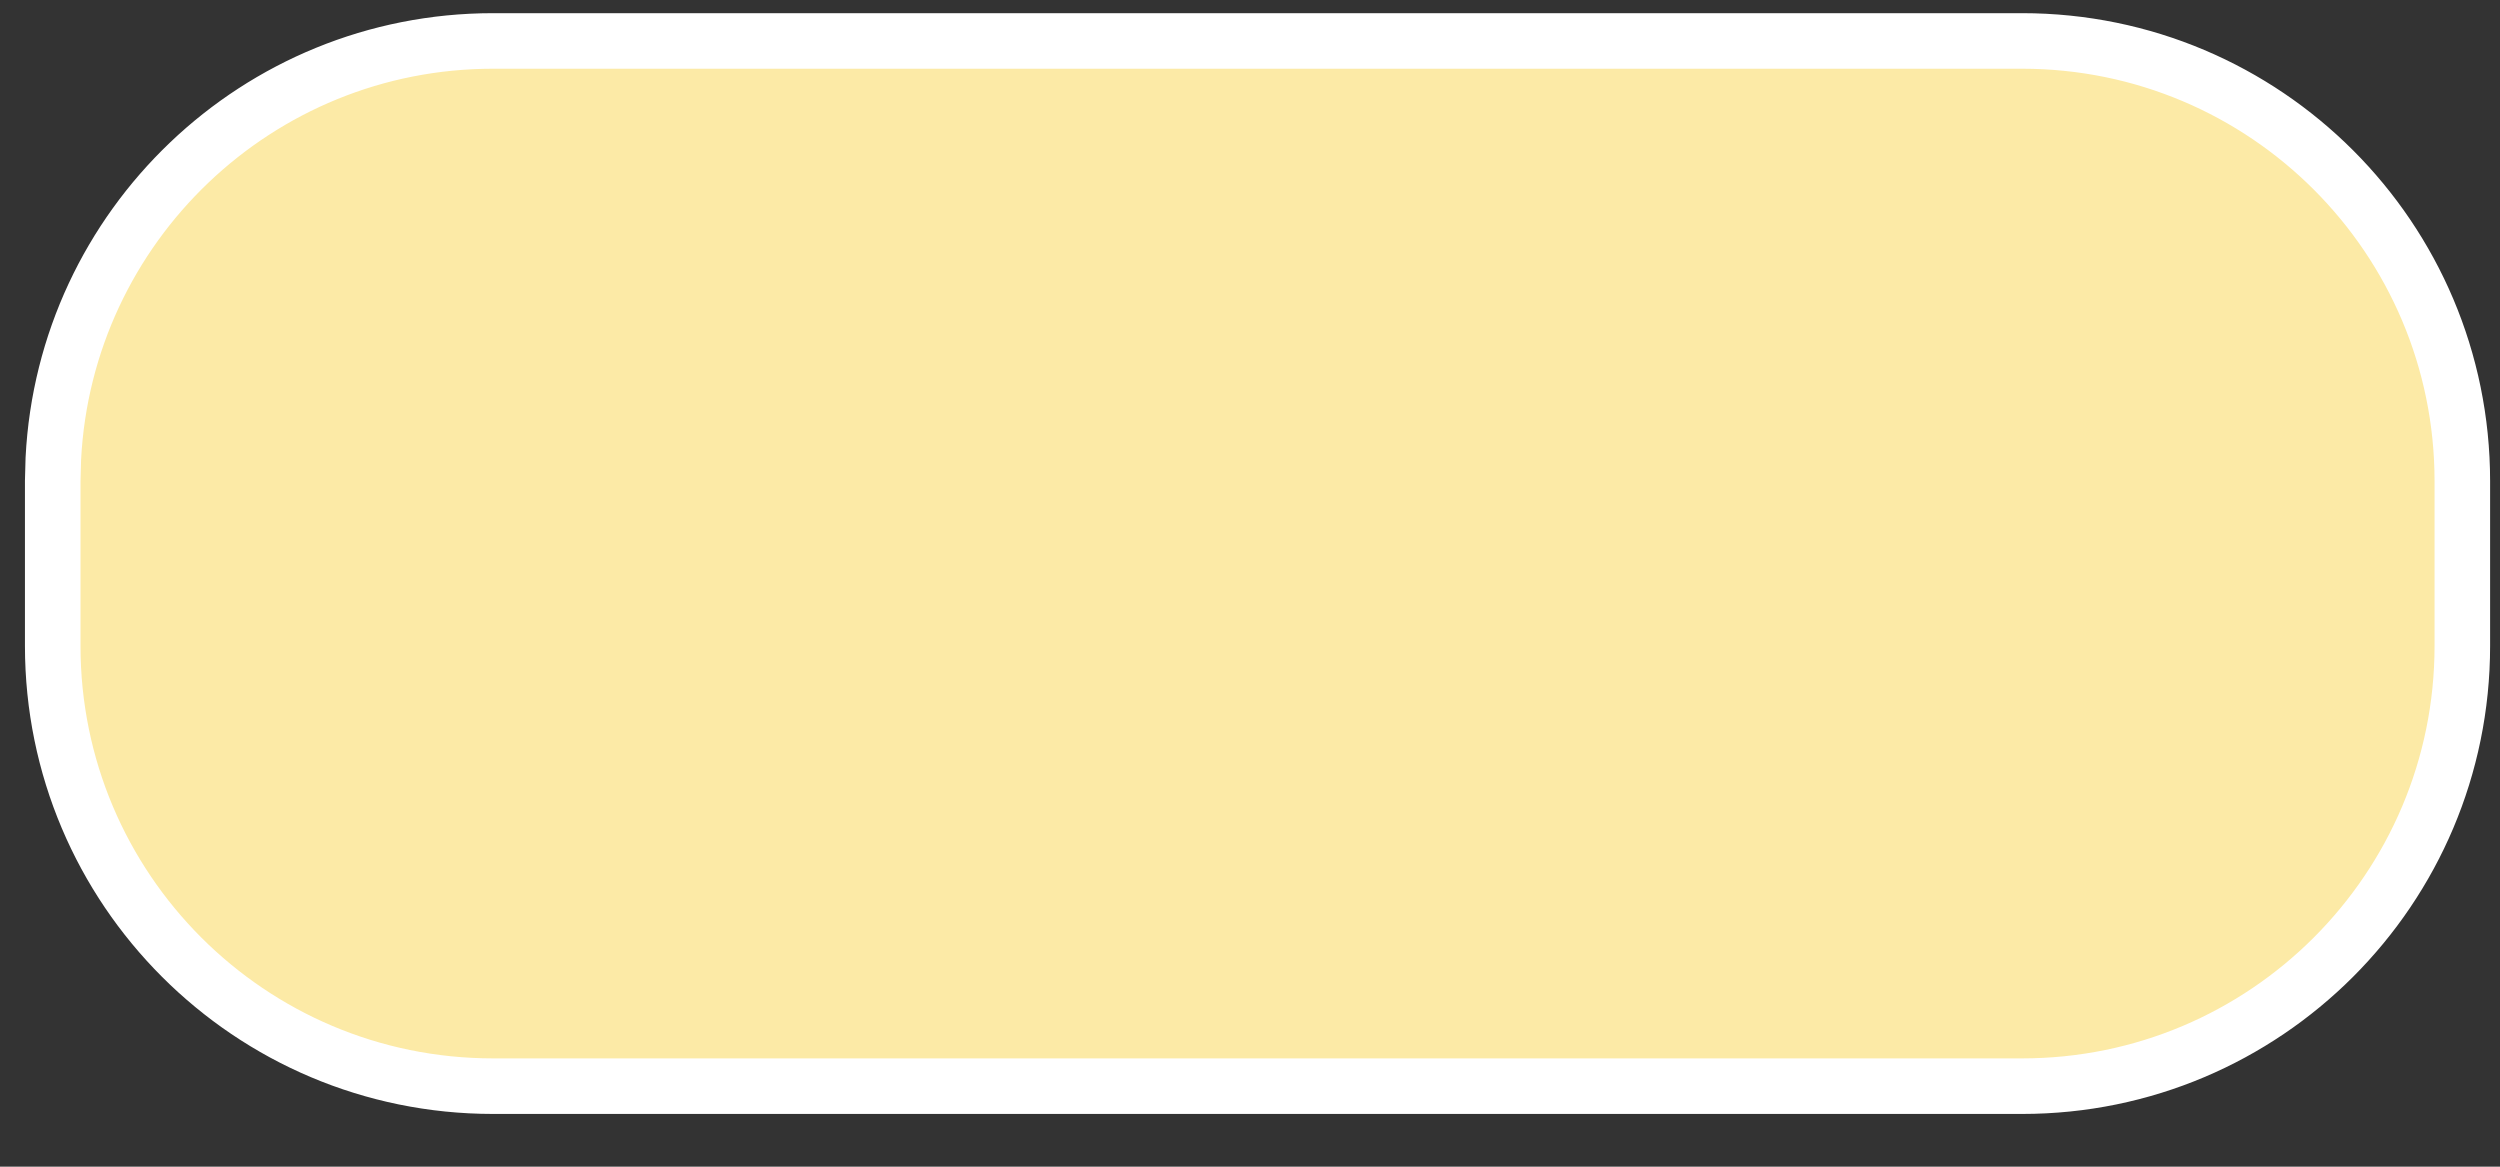 <svg width="45" height="21" viewBox="0 0 45 21" fill="none" xmlns="http://www.w3.org/2000/svg">
<rect x="0" y="0" width="45" height="21" fill="#333333" stroke="none"/>
<path d="M36.398 0.737C40.774 0.738 44.322 4.285 44.322 8.662V11.626C44.322 16.003 40.774 19.551 36.398 19.551H8.874C4.497 19.55 0.949 16.003 0.949 11.626V8.662L0.96 8.255C1.172 4.068 4.634 0.738 8.874 0.737H36.398Z" fill="#FCEAA6" stroke="white" stroke-miterlimit="10"/>
</svg>
